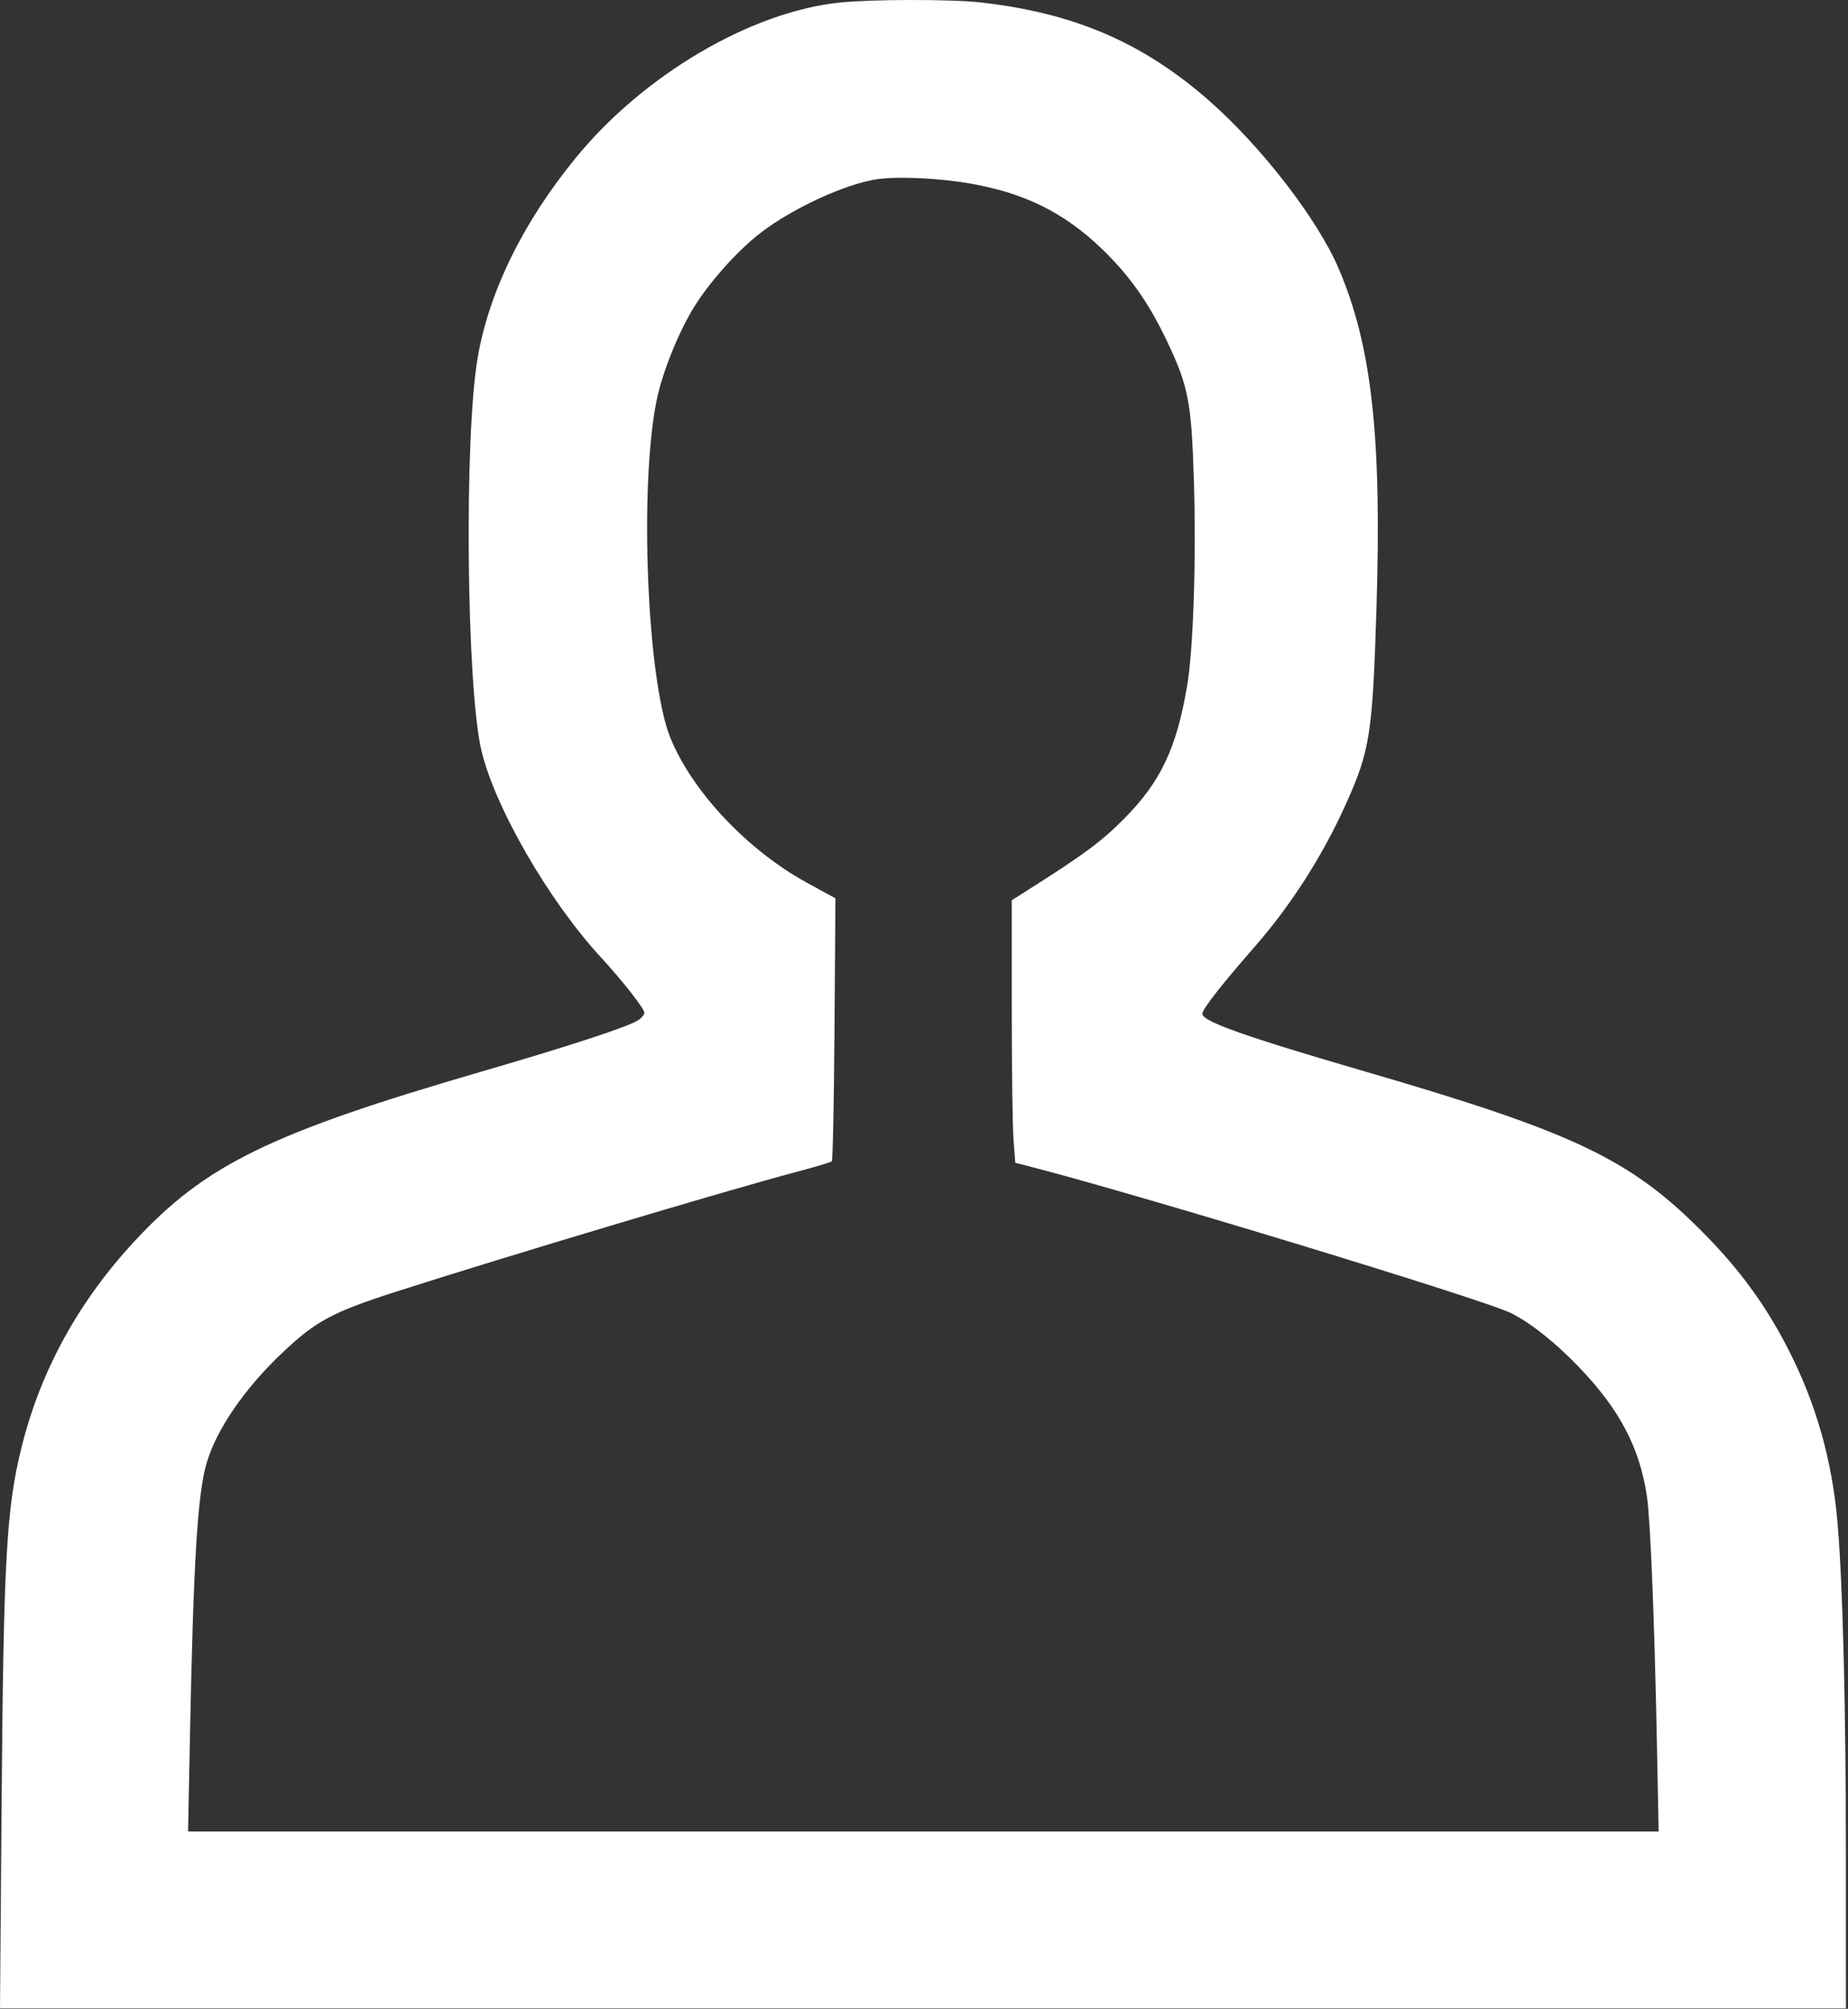 <svg width="669" height="727" viewBox="0 0 669 727" fill="none" xmlns="http://www.w3.org/2000/svg">
<rect x="0" y="0" width="669" height="727" fill="#333333" stroke="none"/>
<path fill-rule="evenodd" clip-rule="evenodd" d="M303.939 0.923C271.649 4.333 232.924 27.146 208.332 57.244C189.229 80.625 176.899 105.855 172.86 129.831C167.984 158.767 168.883 248.838 174.274 271.601C179.153 292.2 198.594 325.876 217.415 346.331C225.369 354.975 233.261 365.025 233.261 366.508C233.261 367.21 232.249 368.438 231.011 369.236C227.306 371.626 206.596 378.411 174.261 387.828C97.669 410.135 74.428 421.491 48.741 449.156C28.512 470.943 14.822 495.815 7.909 523.34C2.302 545.662 1.266 564.165 0.562 654.581L0 726.831H334.13H668.261L668.251 672.581C668.241 618.295 667.135 573.844 665.234 551.363C663.297 528.462 657.364 507.639 647.132 487.831C638.999 472.085 629.789 459.49 616.761 446.298C590.334 419.538 570.13 409.891 494.261 387.806C450.628 375.105 435.261 369.659 435.261 366.898C435.261 365.228 442.013 356.598 454.607 342.173C467.417 327.5 478.852 309.59 487.123 291.242C495.942 271.681 496.865 265.839 498.291 220.533C500.261 157.937 496.605 125.1 484.536 97.007C476.887 79.201 456.497 52.853 437.545 36.284C413.506 15.267 388.664 4.635 354.761 0.852C344.301 -0.315 315.282 -0.275 303.939 0.923ZM351.261 66.423C370.953 69.878 385.224 76.95 398.798 89.982C408.79 99.575 415.725 109.359 422.325 123.175C430.177 139.613 431.316 145.403 432.186 173.331C433.091 202.348 432.025 234.886 429.727 248.392C425.897 270.911 420.064 283.138 406.821 296.412C398.511 304.741 392.527 309.169 372.011 322.164L366.261 325.806L366.267 365.069C366.27 386.663 366.562 408.044 366.915 412.582L367.558 420.834L371.659 421.873C409.632 431.492 537.592 470.432 547.157 475.278C554.189 478.842 562.933 485.789 571.336 494.488C586.216 509.893 593.59 523.843 596.2 541.524C597.474 550.157 598.906 585.378 599.802 630.081L600.457 662.831H334.271H68.084L68.729 630.081C70.001 565.511 71.483 540.866 74.771 529.578C78.316 517.405 88.422 502.645 102.066 489.713C114.369 478.052 120.244 474.901 143.761 467.352C182.405 454.947 263.431 430.708 287.639 424.311C294.722 422.44 300.797 420.629 301.139 420.287C301.481 419.945 301.914 398.39 302.101 372.387L302.441 325.108L292.027 319.406C270.517 307.629 250.488 286.348 242.648 266.939C234.21 246.048 231.375 175.719 237.725 144.785C239.731 135.012 245.358 120.871 250.868 111.756C256.517 102.412 266.871 90.787 275.37 84.247C287.02 75.282 306.39 66.406 317.761 64.821C325.308 63.769 340.194 64.481 351.261 66.423Z" fill="white"/>
</svg>
